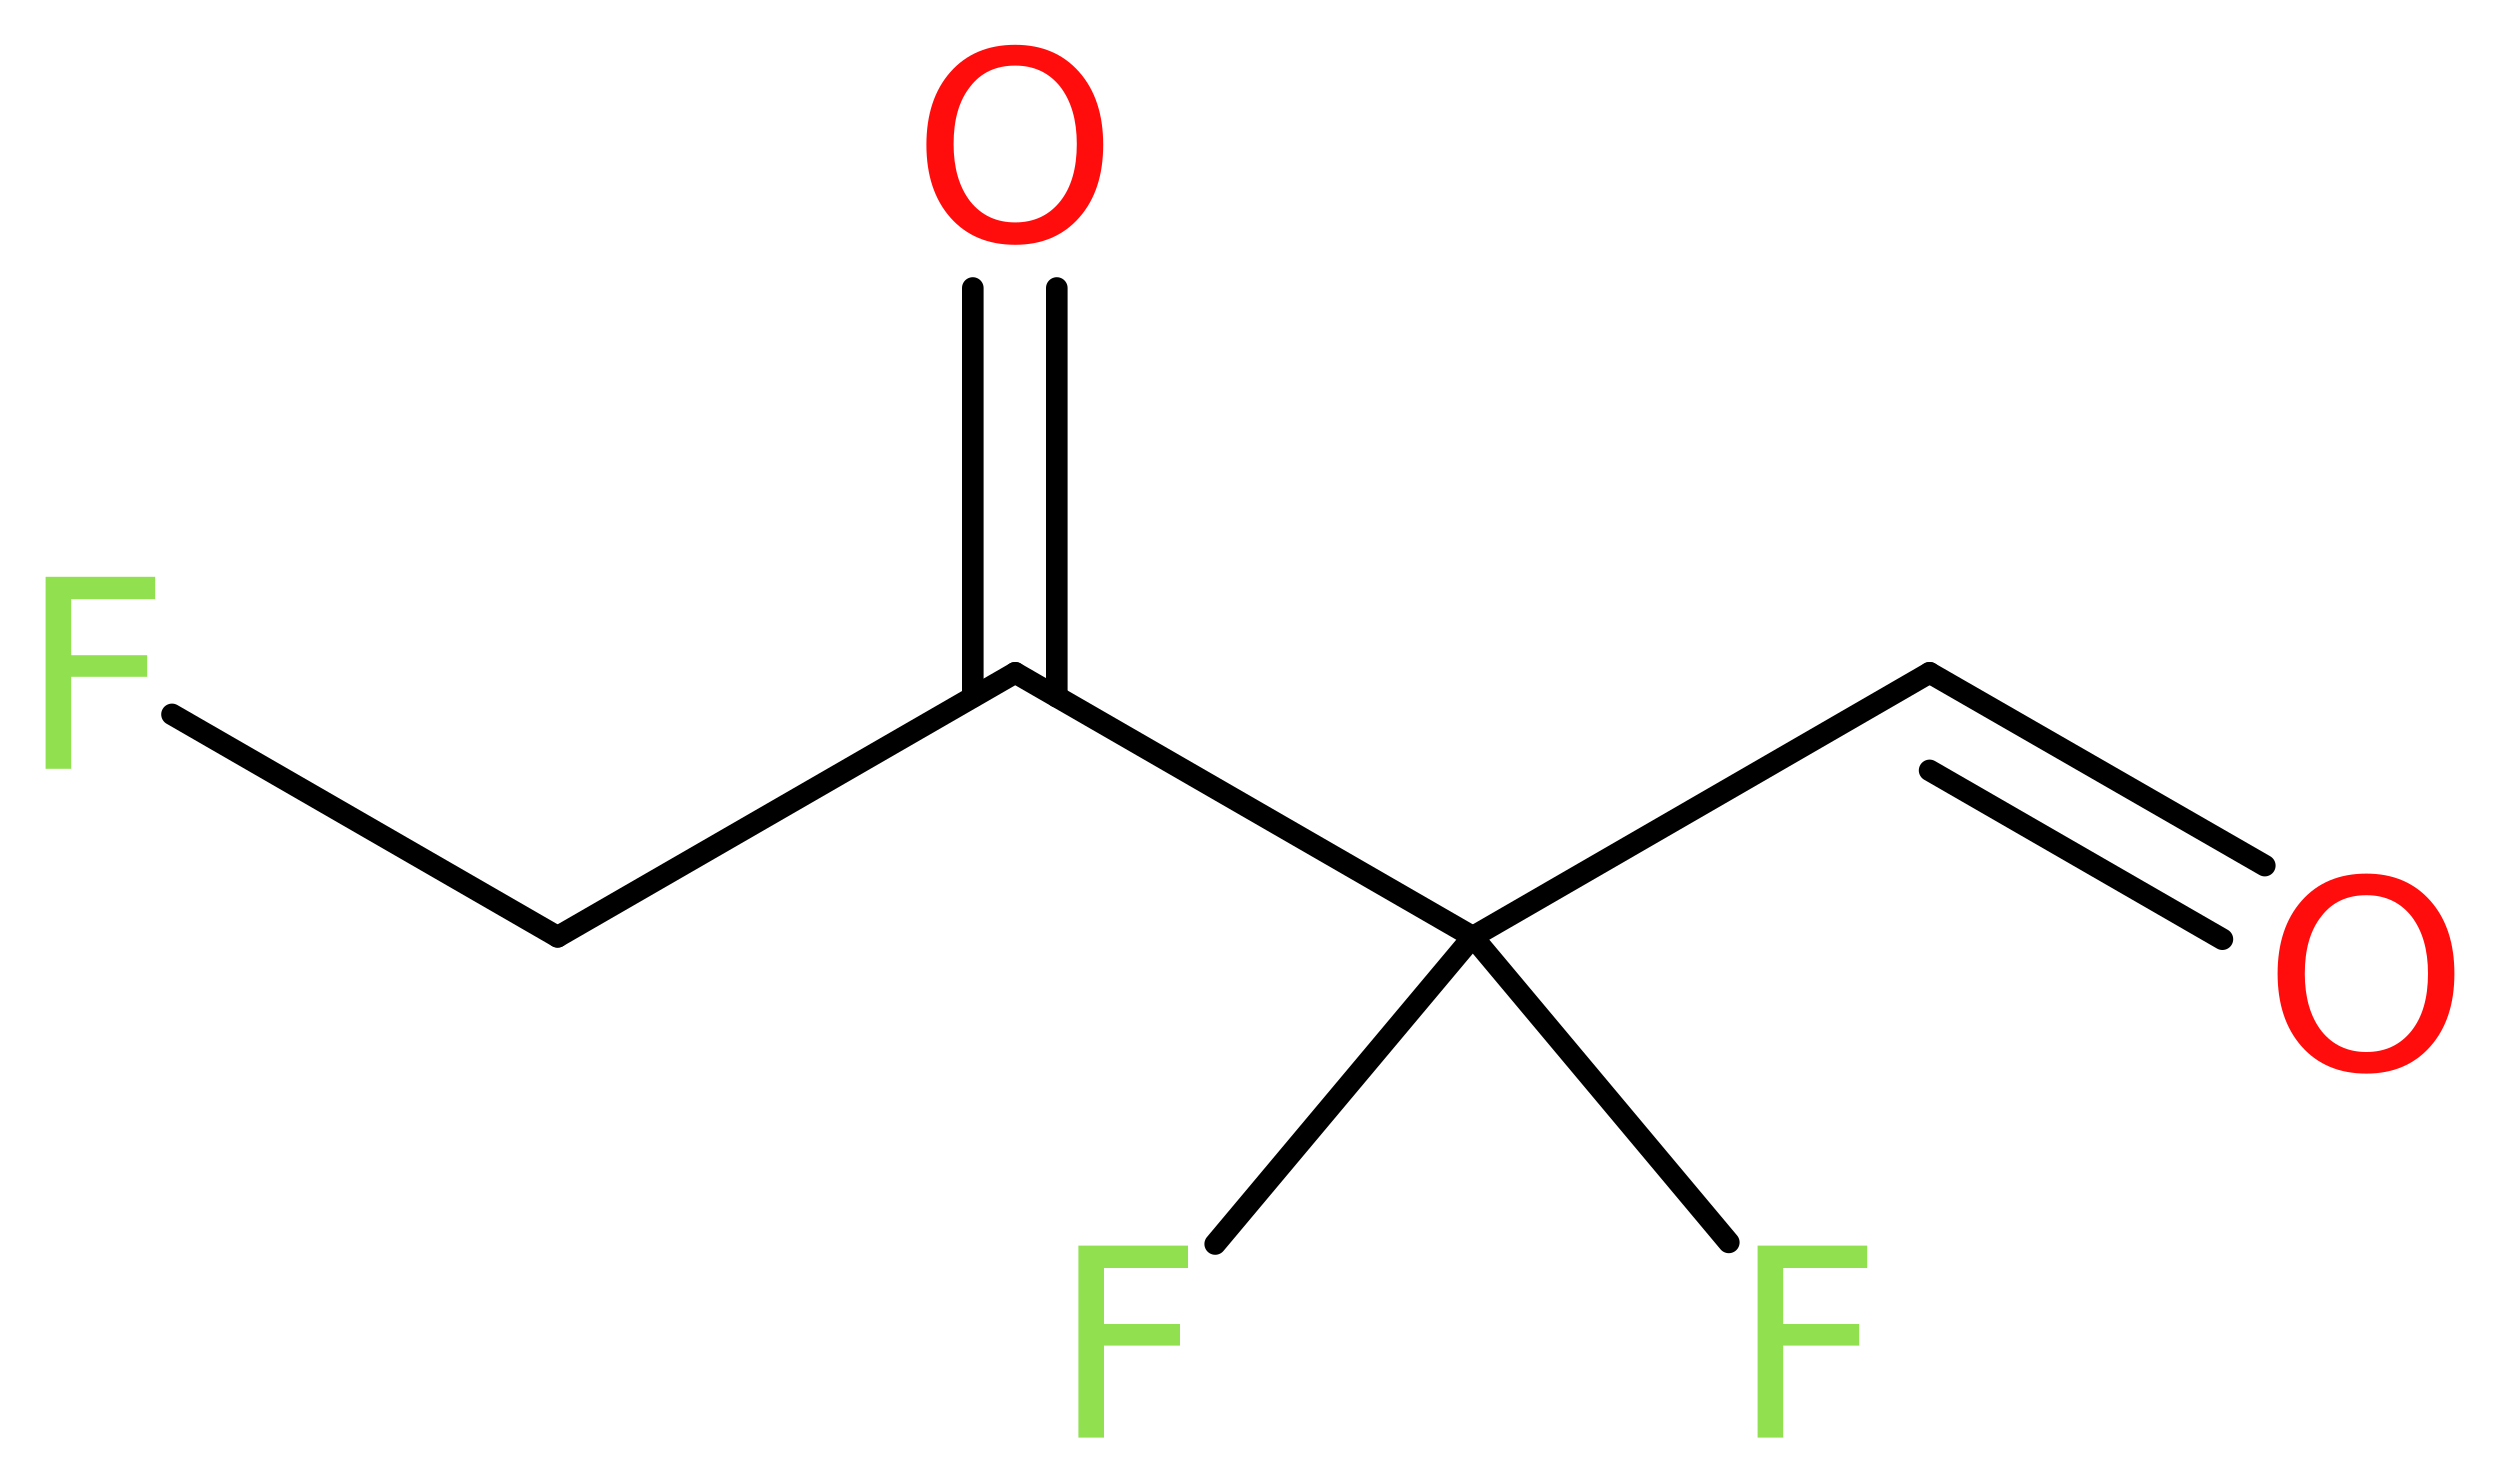 <?xml version='1.0' encoding='UTF-8'?>
<!DOCTYPE svg PUBLIC "-//W3C//DTD SVG 1.1//EN" "http://www.w3.org/Graphics/SVG/1.1/DTD/svg11.dtd">
<svg version='1.2' xmlns='http://www.w3.org/2000/svg' xmlns:xlink='http://www.w3.org/1999/xlink' width='31.25mm' height='18.53mm' viewBox='0 0 31.25 18.53'>
  <desc>Generated by the Chemistry Development Kit (http://github.com/cdk)</desc>
  <g stroke-linecap='round' stroke-linejoin='round' stroke='#000000' stroke-width='.27' fill='#90E050'>
    <rect x='.0' y='.0' width='32.0' height='19.0' fill='#FFFFFF' stroke='none'/>
    <g id='mol1' class='mol'>
      <g id='mol1bnd1' class='bond'>
        <line x1='24.12' y1='8.41' x2='28.31' y2='10.82'/>
        <line x1='24.12' y1='9.63' x2='27.78' y2='11.74'/>
      </g>
      <line id='mol1bnd2' class='bond' x1='24.12' y1='8.41' x2='18.41' y2='11.71'/>
      <line id='mol1bnd3' class='bond' x1='18.41' y1='11.71' x2='15.19' y2='15.55'/>
      <line id='mol1bnd4' class='bond' x1='18.41' y1='11.71' x2='21.61' y2='15.53'/>
      <line id='mol1bnd5' class='bond' x1='18.41' y1='11.71' x2='12.69' y2='8.41'/>
      <g id='mol1bnd6' class='bond'>
        <line x1='12.16' y1='8.71' x2='12.16' y2='3.6'/>
        <line x1='13.21' y1='8.71' x2='13.21' y2='3.6'/>
      </g>
      <line id='mol1bnd7' class='bond' x1='12.69' y1='8.41' x2='6.97' y2='11.71'/>
      <line id='mol1bnd8' class='bond' x1='6.97' y1='11.71' x2='2.15' y2='8.93'/>
      <path id='mol1atm1' class='atom' d='M29.58 11.19q-.36 .0 -.56 .26q-.21 .26 -.21 .72q.0 .45 .21 .72q.21 .26 .56 .26q.35 .0 .56 -.26q.21 -.26 .21 -.72q.0 -.45 -.21 -.72q-.21 -.26 -.56 -.26zM29.58 10.92q.5 .0 .8 .34q.3 .34 .3 .91q.0 .57 -.3 .91q-.3 .34 -.8 .34q-.51 .0 -.81 -.34q-.3 -.34 -.3 -.91q.0 -.57 .3 -.91q.3 -.34 .81 -.34z' stroke='none' fill='#FF0D0D'/>
      <path id='mol1atm4' class='atom' d='M13.47 15.57h1.38v.28h-1.05v.7h.95v.27h-.95v1.15h-.32v-2.4z' stroke='none'/>
      <path id='mol1atm5' class='atom' d='M21.96 15.57h1.38v.28h-1.05v.7h.95v.27h-.95v1.15h-.32v-2.4z' stroke='none'/>
      <path id='mol1atm7' class='atom' d='M12.69 .82q-.36 .0 -.56 .26q-.21 .26 -.21 .72q.0 .45 .21 .72q.21 .26 .56 .26q.35 .0 .56 -.26q.21 -.26 .21 -.72q.0 -.45 -.21 -.72q-.21 -.26 -.56 -.26zM12.69 .56q.5 .0 .8 .34q.3 .34 .3 .91q.0 .57 -.3 .91q-.3 .34 -.8 .34q-.51 .0 -.81 -.34q-.3 -.34 -.3 -.91q.0 -.57 .3 -.91q.3 -.34 .81 -.34z' stroke='none' fill='#FF0D0D'/>
      <path id='mol1atm9' class='atom' d='M.56 7.21h1.38v.28h-1.05v.7h.95v.27h-.95v1.15h-.32v-2.4z' stroke='none'/>
    </g>
  </g>
</svg>
